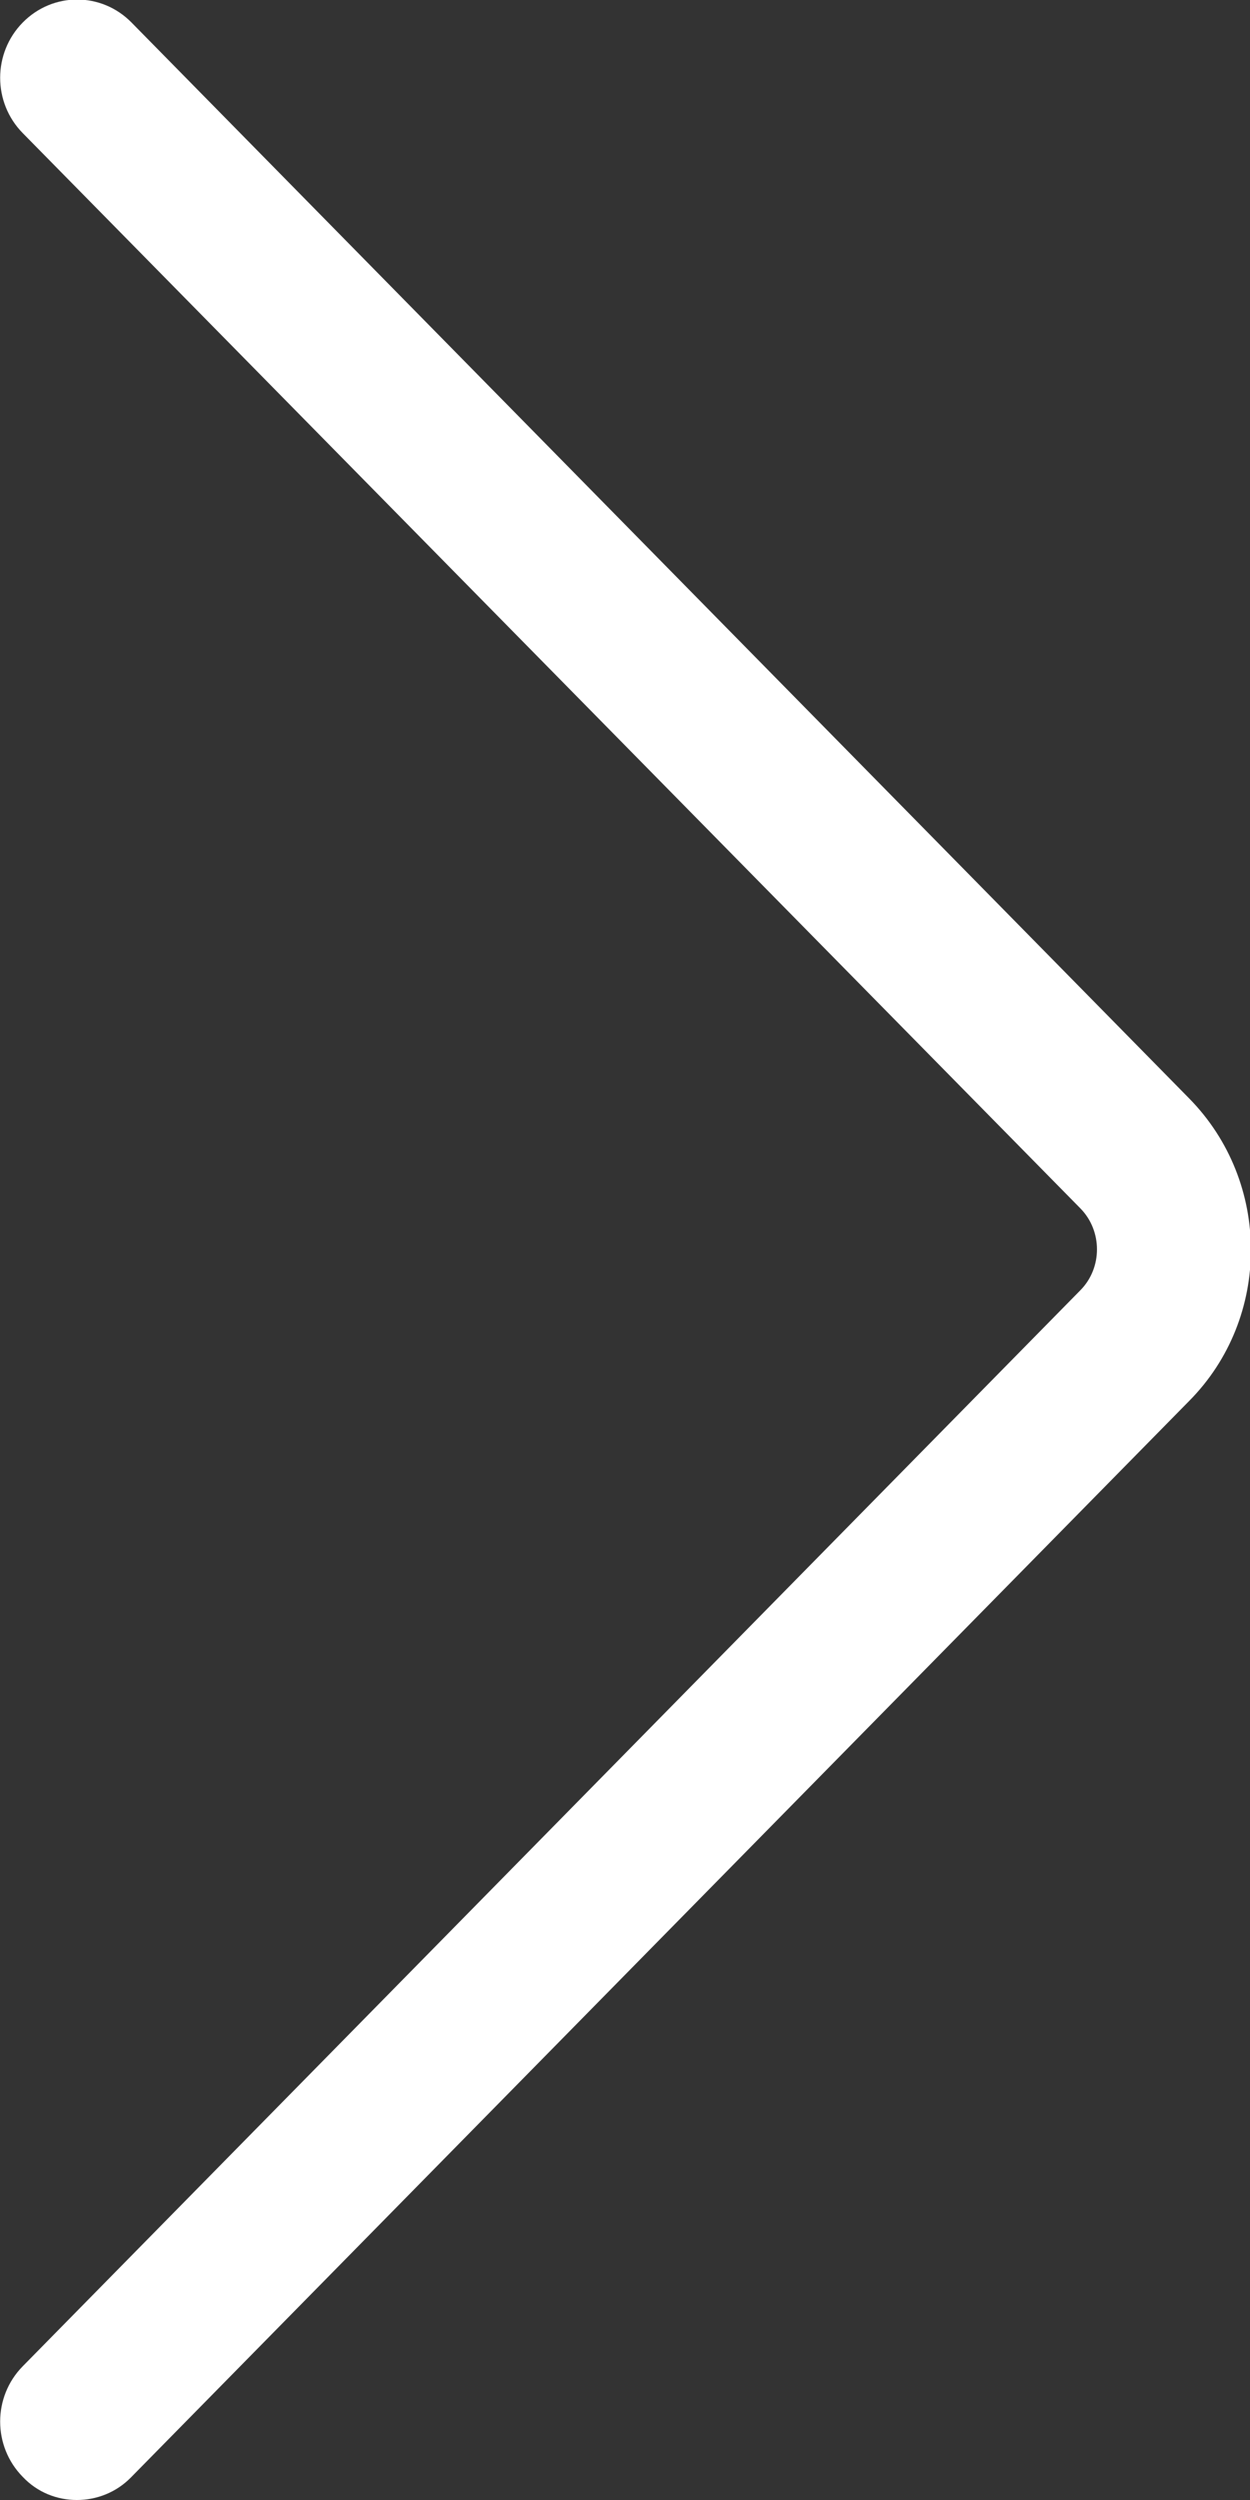 <svg width="10" height="20" viewBox="0 0 10 20" fill="none" xmlns="http://www.w3.org/2000/svg">
<rect x="0" y="0" width="10" height="20" fill="#333333" stroke="none"/>
<g clip-path="url(#clip0_17_4117)">
<path d="M0.615 20C0.457 20 0.3 19.94 0.182 19.815C-0.059 19.57 -0.059 19.175 0.182 18.93L8.643 10.322C8.82 10.143 8.82 9.847 8.643 9.667L0.182 1.065C-0.059 0.82 -0.059 0.425 0.182 0.18C0.423 -0.065 0.811 -0.065 1.052 0.18L9.513 8.787C10.172 9.457 10.172 10.543 9.513 11.208L1.047 19.82C0.929 19.94 0.772 20 0.615 20Z" fill="white"/>
</g>
<defs>
<clipPath id="clip0_17_4117">
<rect width="10" height="20" fill="white"/>
</clipPath>
</defs>
</svg>
